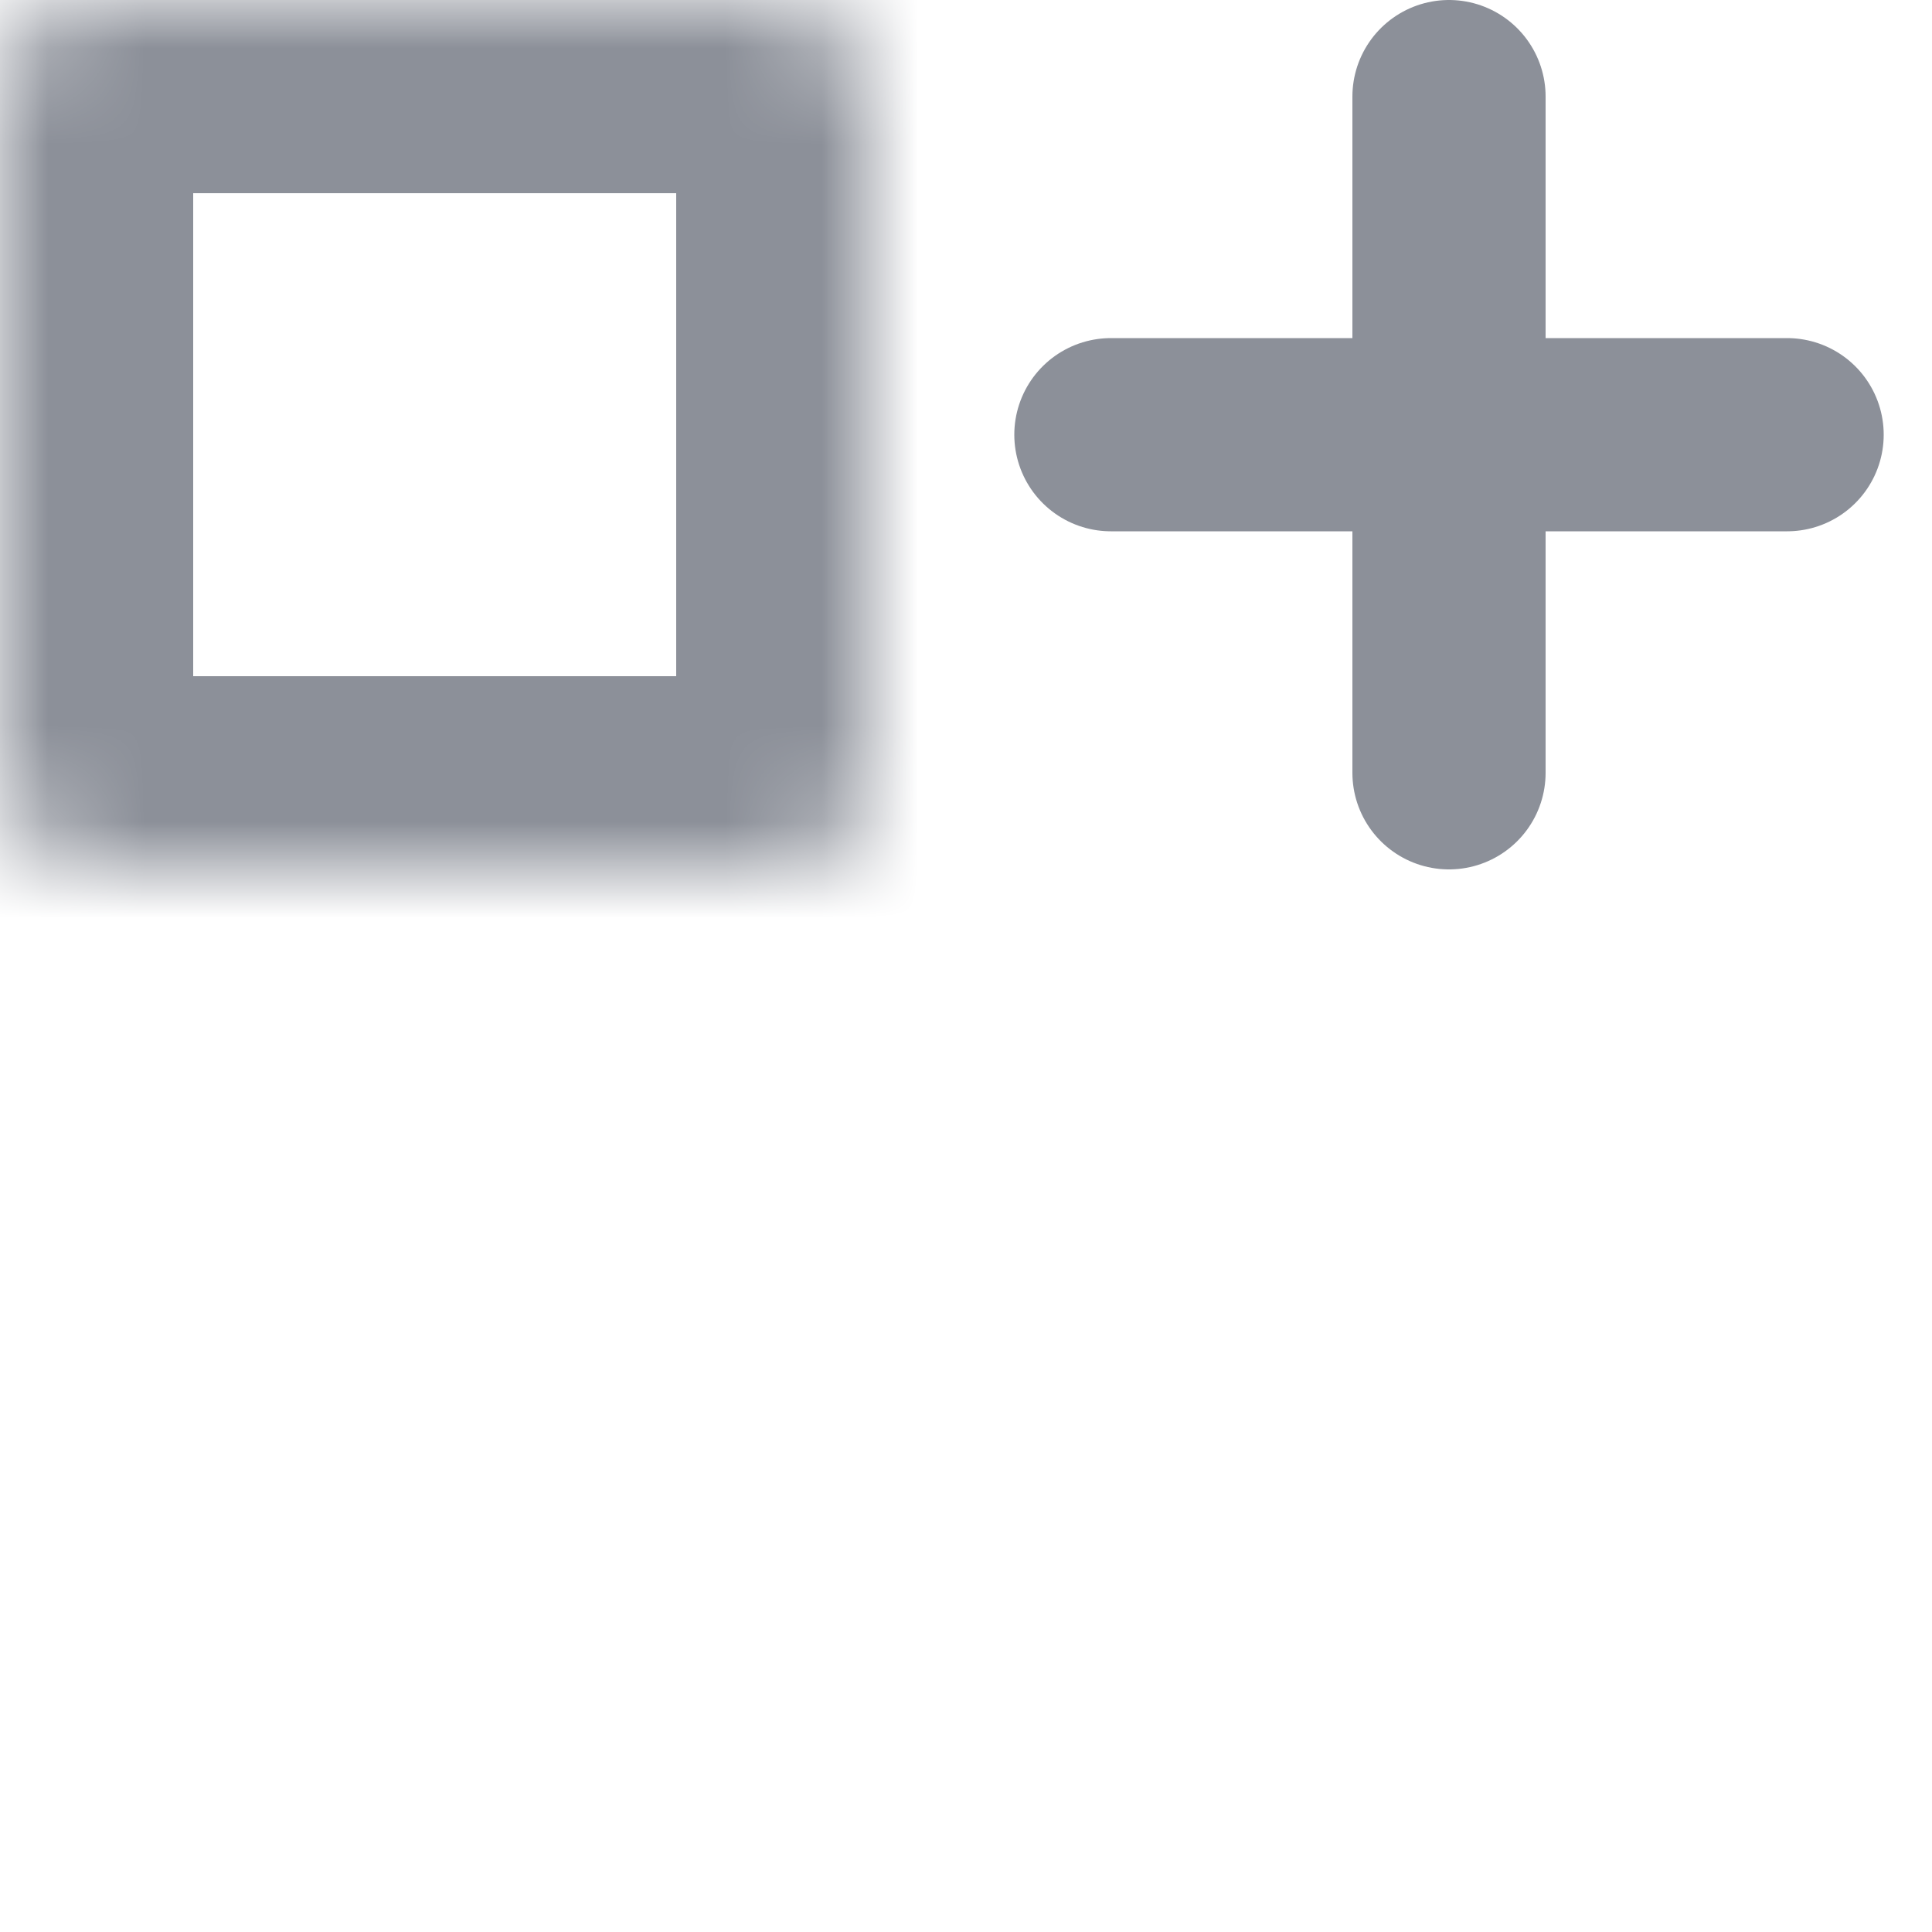 <svg width="20" height="20" viewBox="0 0 20 20" fill="none" xmlns="http://www.w3.org/2000/svg">
<mask id="path-1-inside-1_42_3083" fill="white">
<rect width="9" height="9" rx="1"/>
</mask>
<rect width="9" height="9" rx="1" stroke="#8C9099" stroke-width="4" mask="url(#path-1-inside-1_42_3083)"/>
<mask id="path-2-inside-2_42_3083" fill="white">
<rect y="11" width="9" height="9" rx="1"/>
</mask>
<rect y="11" width="9" height="9" rx="1" stroke="#8C9099" stroke-width="4" mask="url(#path-2-inside-2_42_3083)"/>
<mask id="path-3-inside-3_42_3083" fill="white">
<rect x="11" y="11" width="9" height="9" rx="1"/>
</mask>
<rect x="11" y="11" width="9" height="9" rx="1" stroke="#8C9099" stroke-width="4" mask="url(#path-3-inside-3_42_3083)"/>
<path d="M15 1L15 8" stroke="#8C9099" stroke-width="2" stroke-linecap="round"/>
<path d="M18.5 4.5L11.5 4.5" stroke="#8C9099" stroke-width="2" stroke-linecap="round"/>
</svg> 




